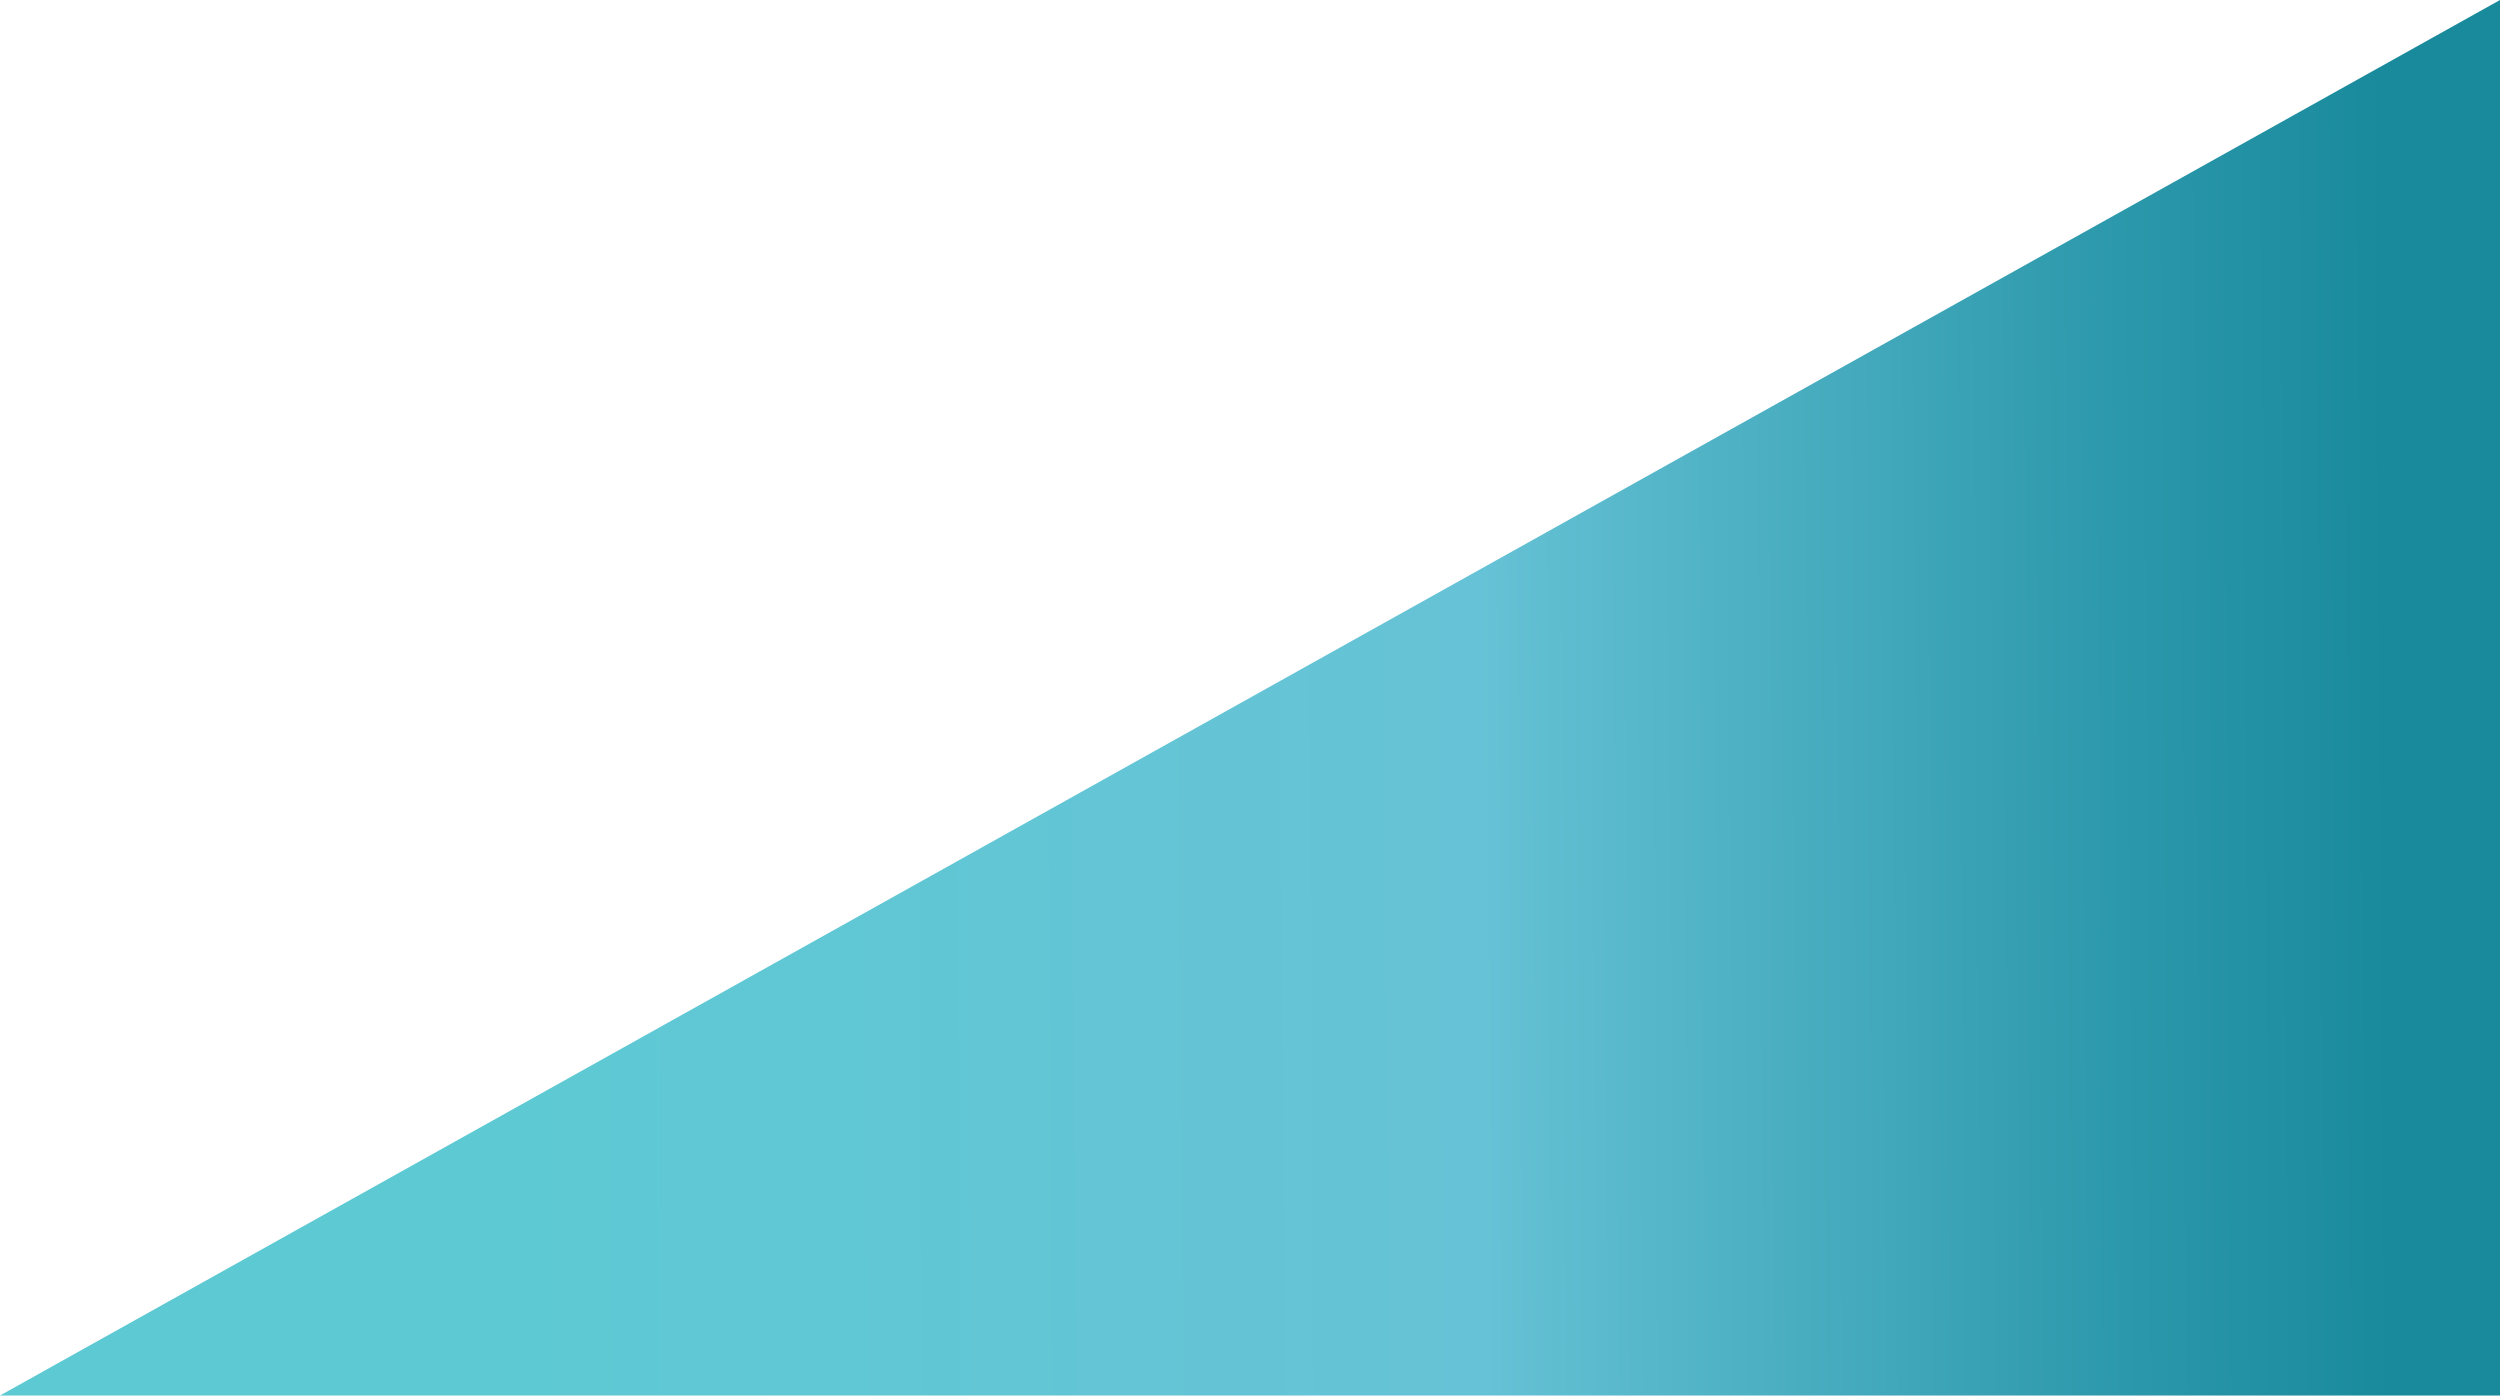 <svg xmlns="http://www.w3.org/2000/svg" xmlns:xlink="http://www.w3.org/1999/xlink" viewBox="0 0 1387.07 774.27"><defs><style>.cls-1{opacity:0.9;fill:url(#linear-gradient);}</style><linearGradient id="linear-gradient" x1="554.74" y1="394.07" x2="-466.82" y2="387.56" gradientTransform="matrix(-1, 0, 0, 1, 854.13, 0)" gradientUnits="userSpaceOnUse"><stop offset="0" stop-color="#4cc4cf"/><stop offset="0.51" stop-color="#56bcd2"/><stop offset="0.56" stop-color="#4cb5ca"/><stop offset="0.86" stop-color="#158da2"/><stop offset="1" stop-color="#007e92"/></linearGradient></defs><g id="Layer_2" data-name="Layer 2"><g id="Layer_1-2" data-name="Layer 1"><polygon class="cls-1" points="1387.07 0 1387.07 774.27 0 774.27 1387.07 0"/></g></g></svg>